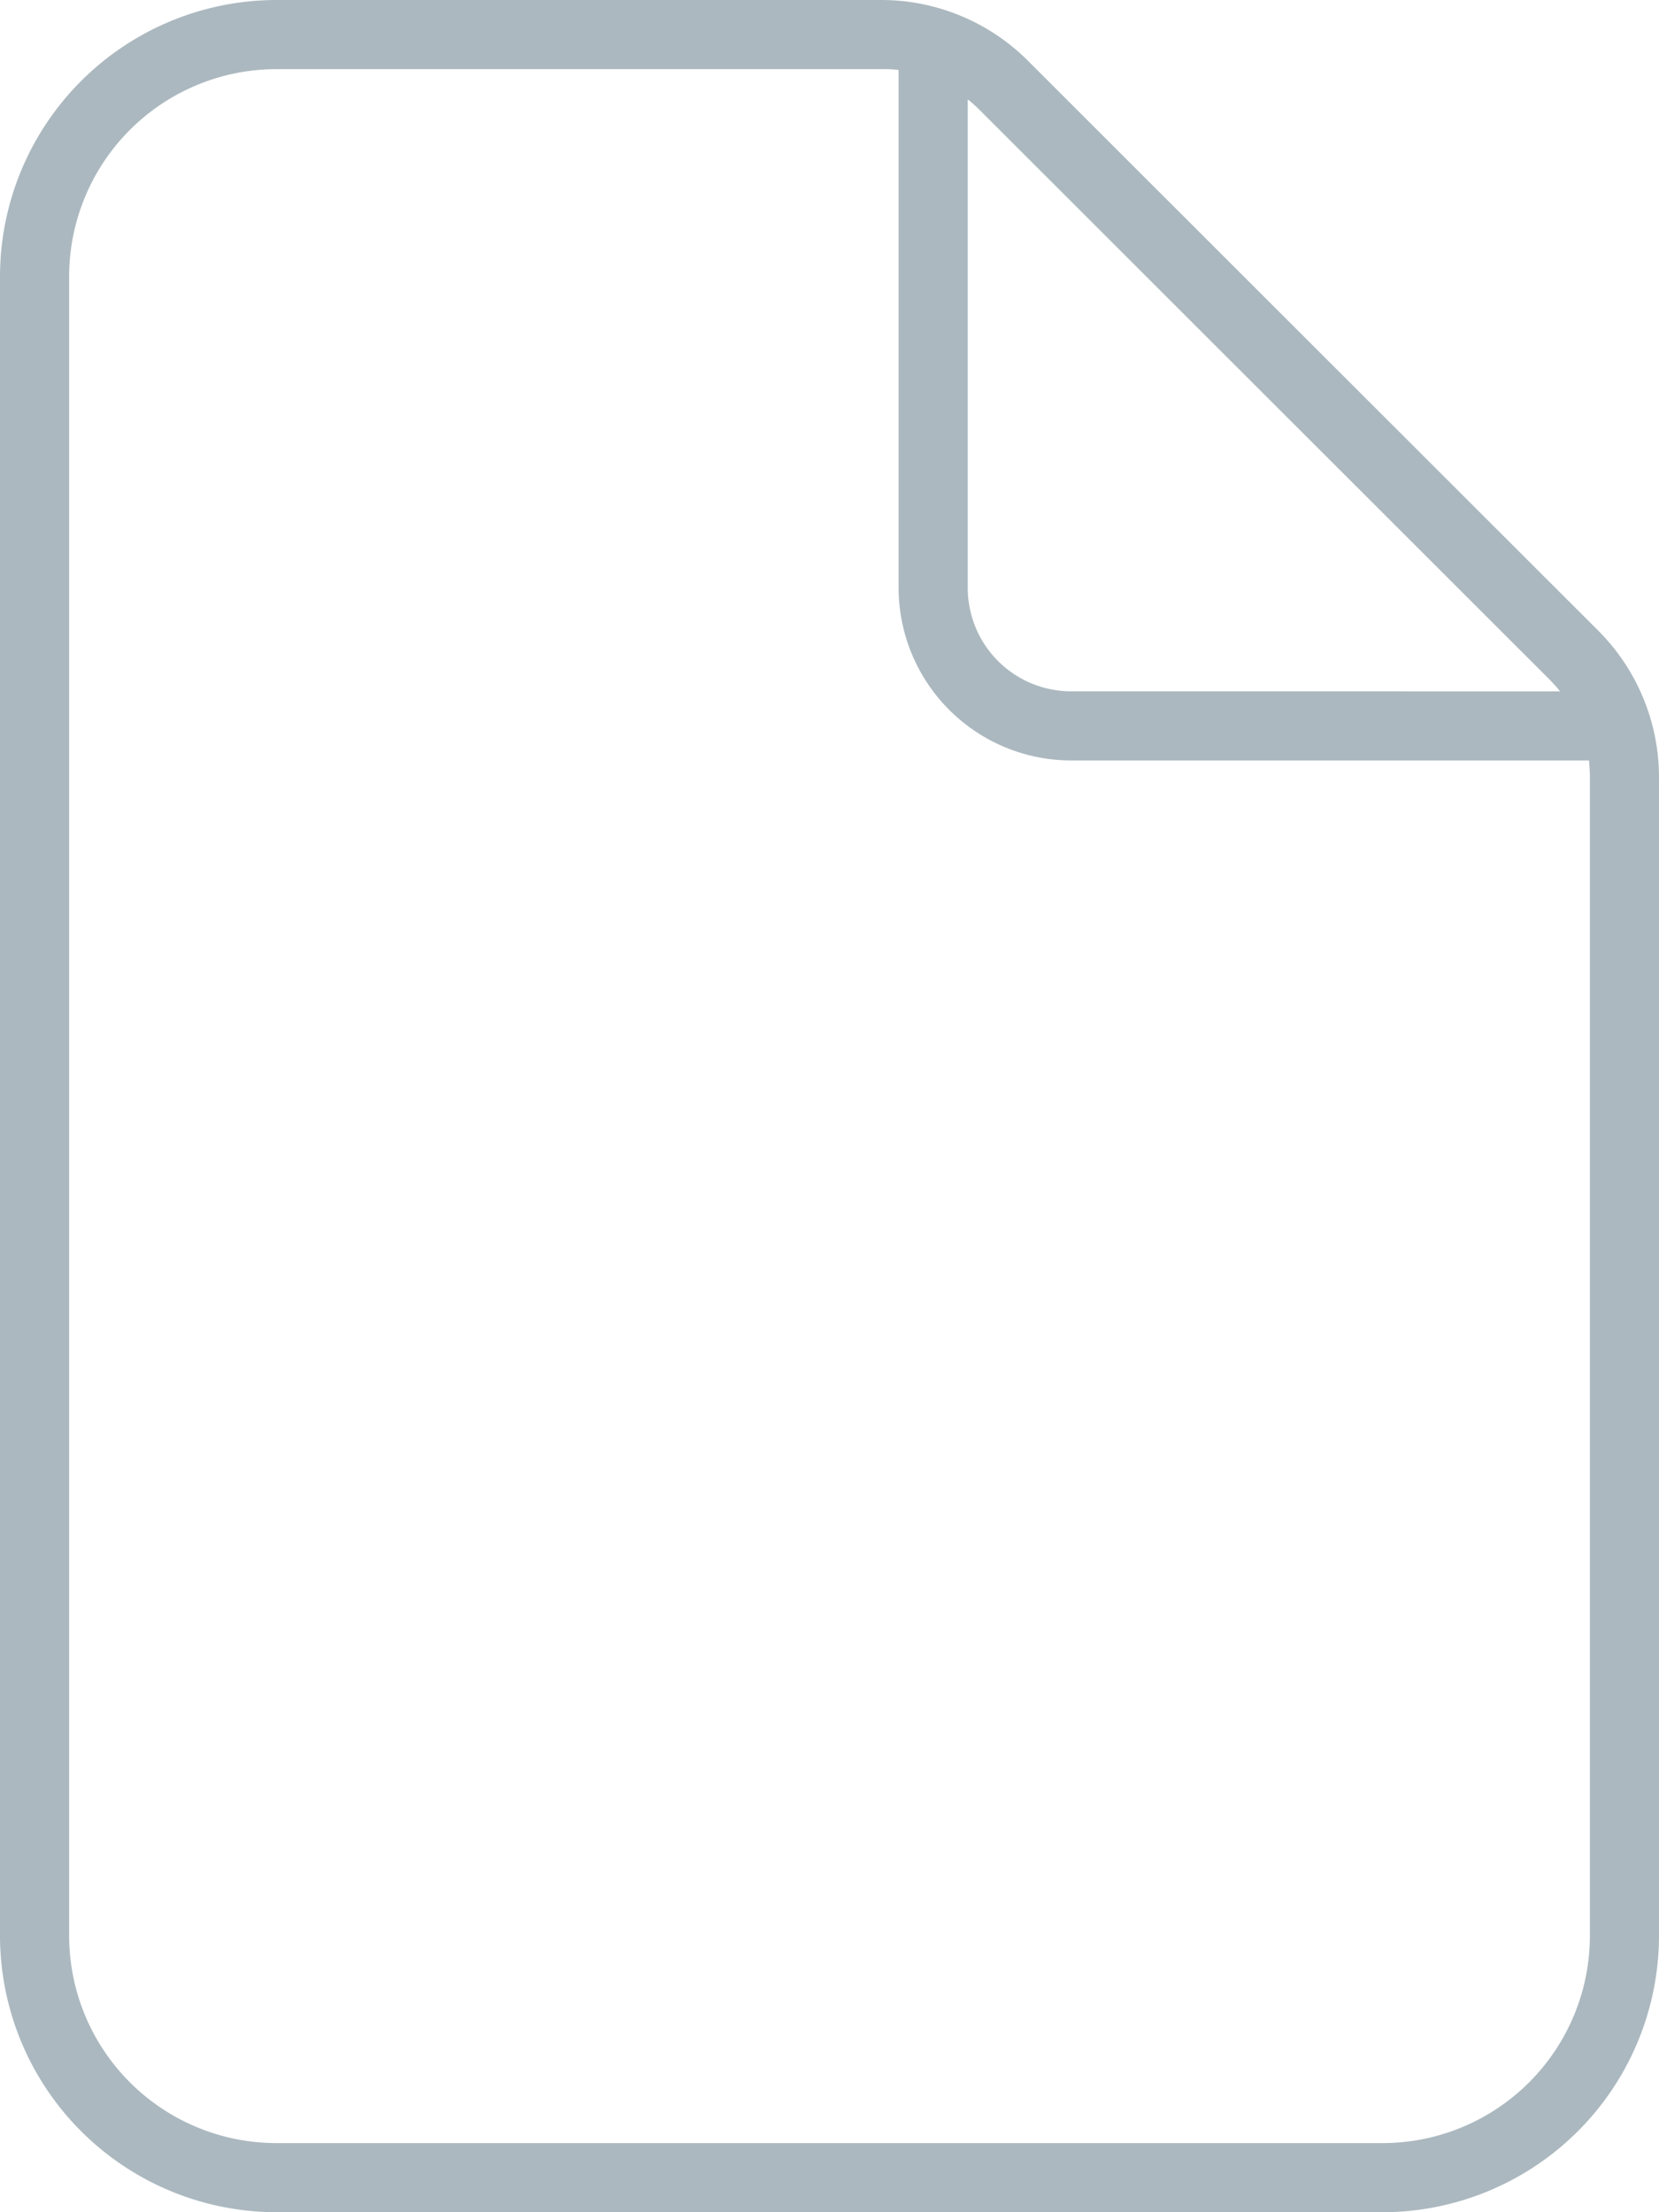 <svg xmlns="http://www.w3.org/2000/svg" width="52.5" height="70" viewBox="0 0 52.5 70">
  <path id="Path_4749" data-name="Path 4749" d="M43.75,6.563A6.564,6.564,0,0,0,50.313,0V-36.654c0-.178-.014-.355-.027-.533H33.906a5.467,5.467,0,0,1-5.469-5.469V-59.035a3.485,3.485,0,0,0-.533-.027H8.75A6.564,6.564,0,0,0,2.188-52.5V0A6.564,6.564,0,0,0,8.75,6.563Zm5.619-45.937a4.474,4.474,0,0,0-.328-.369L30.994-57.777a3.979,3.979,0,0,0-.369-.328v15.449a3.273,3.273,0,0,0,3.281,3.281ZM0-52.5a8.758,8.758,0,0,1,8.75-8.75H27.9a6.563,6.563,0,0,1,4.635,1.928L50.572-41.3A6.563,6.563,0,0,1,52.5-36.668V0a8.758,8.758,0,0,1-8.75,8.75h-35A8.758,8.758,0,0,1,0,0Z" transform="translate(0 61.25)" fill="#abb8bf"/>
</svg>
